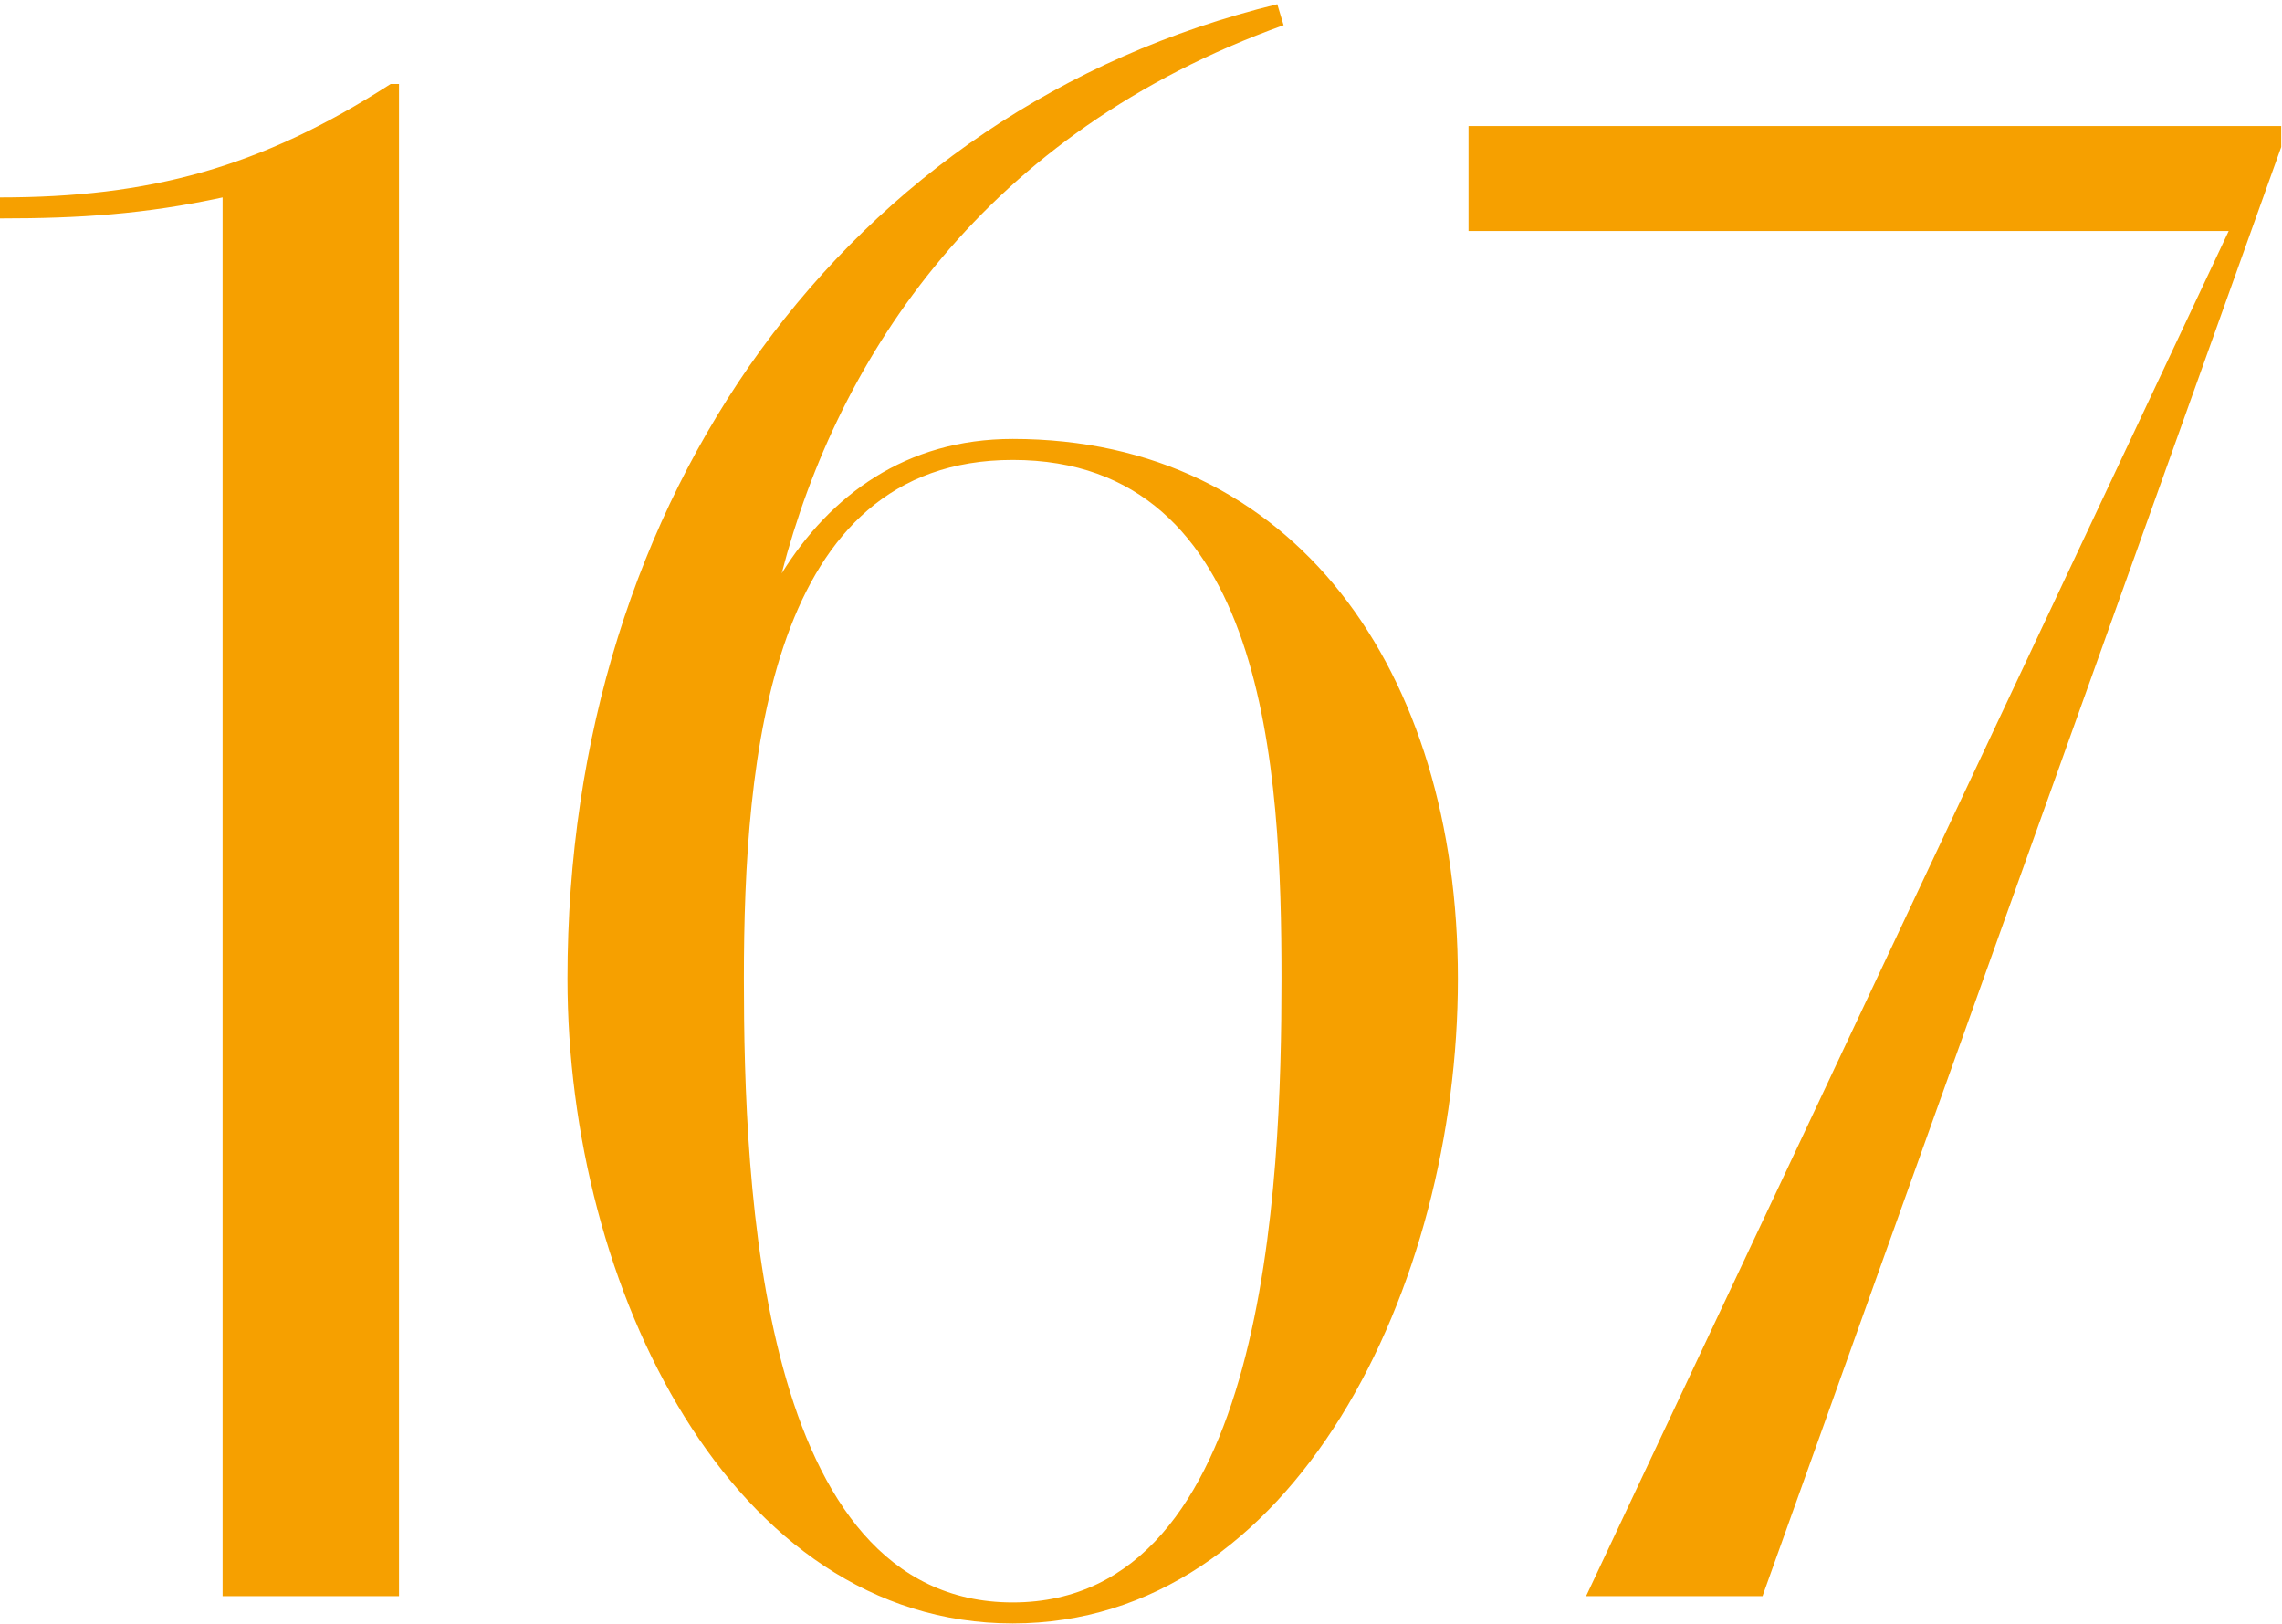 <svg width="326" height="232" viewBox="0 0 326 232" fill="none" xmlns="http://www.w3.org/2000/svg">
<path d="M2.12342e-07 31.2C11.4 31.2 20.7 30.6 31.8 28.2V228H57V12H55.8C37.2 24 21.3 28.2 2.12342e-07 28.2V31.2ZM183.37 3.6L182.47 0.6C120.97 15.6 81.07 70.8 81.07 139.8C81.07 183.9 104.47 231.9 144.67 231.9C184.87 231.9 208.27 183.9 208.27 139.8C208.27 95.7 184.87 62.7 144.67 62.7C129.37 62.7 118.57 70.8 111.67 81.9C119.77 50.7 140.77 18.9 183.37 3.6ZM144.67 65.7C180.97 65.7 183.07 110.1 183.07 139.8C183.07 169.2 180.97 228.9 144.67 228.9C108.37 228.9 106.27 169.2 106.27 139.8C106.27 108.3 109.87 65.7 144.67 65.7ZM209.787 18V33H318.387L226.587 228H251.787L325.887 21V18H209.787Z" fill="#F6A000"/>
</svg>
